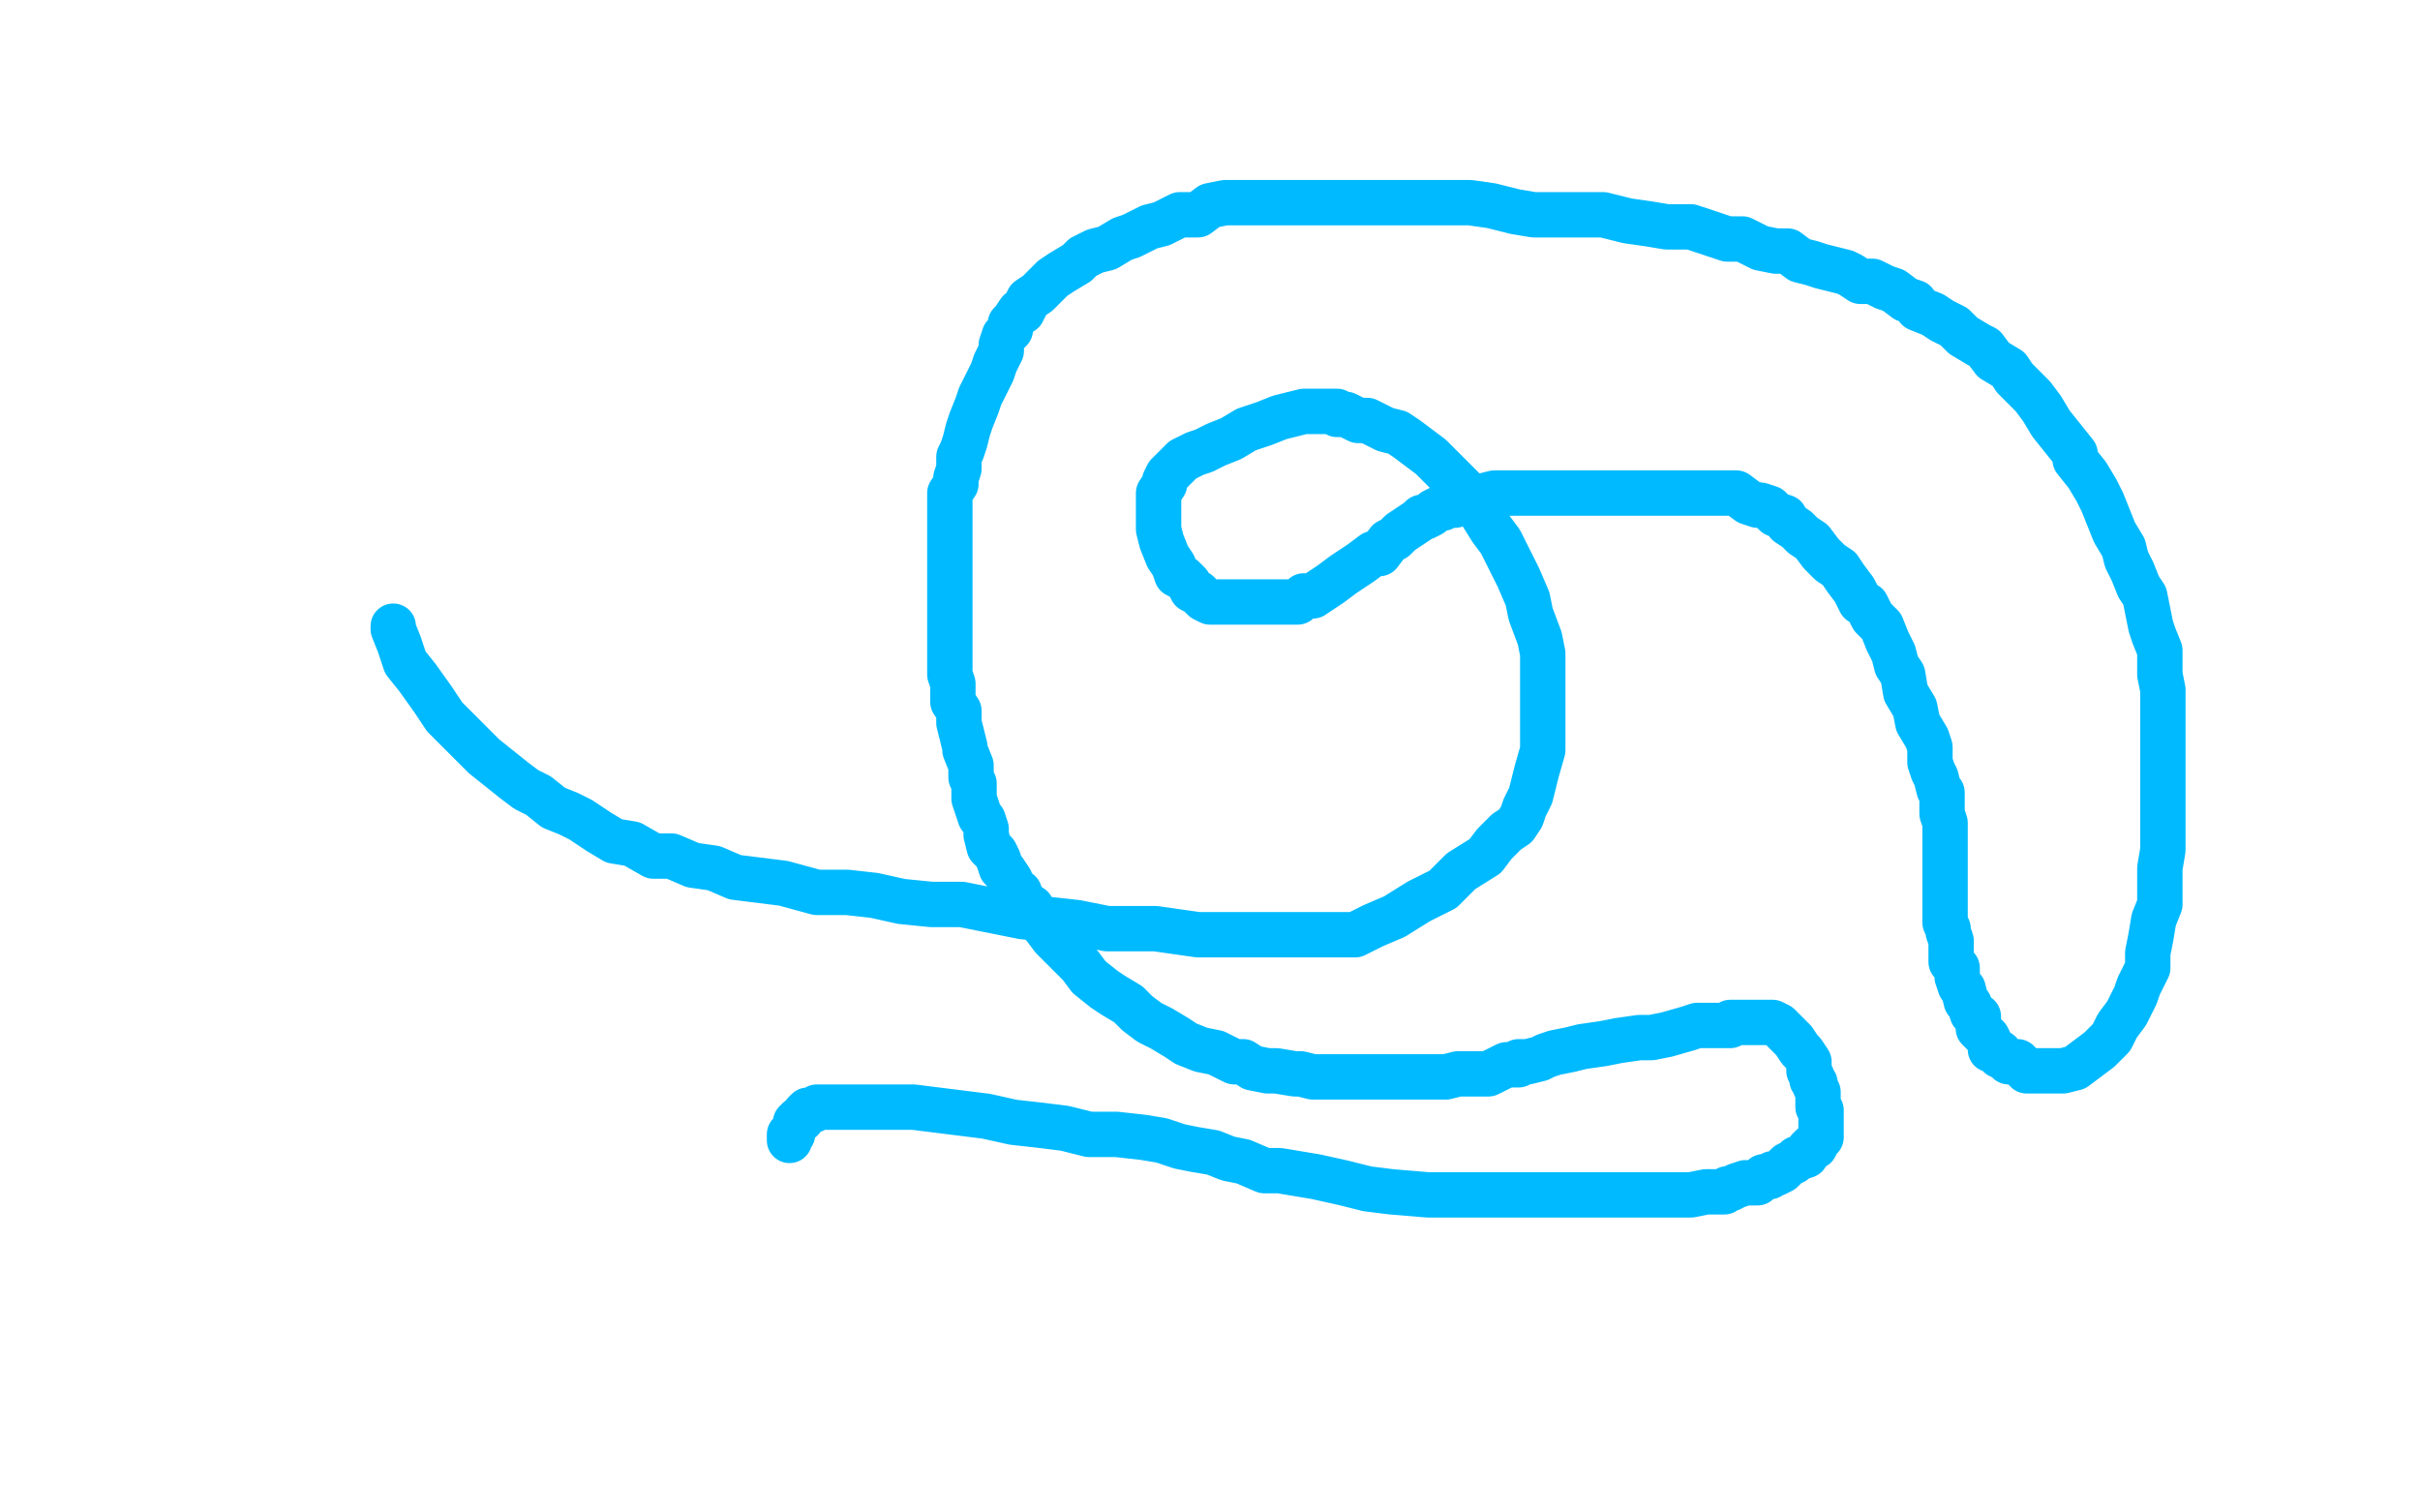 <?xml version="1.0" standalone="no"?>
<!DOCTYPE svg PUBLIC "-//W3C//DTD SVG 1.1//EN"
"http://www.w3.org/Graphics/SVG/1.1/DTD/svg11.dtd">

<svg width="800" height="500" version="1.1" xmlns="http://www.w3.org/2000/svg" xmlns:xlink="http://www.w3.org/1999/xlink" style="stroke-antialiasing: false"><desc>This SVG has been created on https://colorillo.com/</desc><rect x='0' y='0' width='800' height='500' style='fill: rgb(255,255,255); stroke-width:0' /><polyline points="130,207 130,208 130,208 132,213 132,213 134,219 134,219 138,224 138,224 143,231 143,231 147,237 147,237 153,243 153,243 160,250 160,250 165,254 165,254 170,258 170,258 174,261 174,261 178,263 178,263 183,267 183,267 188,269 192,271 198,275 203,278 209,279 216,283 222,283 229,286 236,287 243,290 251,291 259,292 270,295 280,295 289,296 298,298 308,299 318,299 328,301 338,303 347,304 356,305 366,307 375,307 382,307 389,308 396,309 402,309 408,309 413,309 420,309 425,309 430,309 436,309 441,309 448,309 454,306 461,303 469,298 477,294 483,288 491,283 494,279 498,275 501,273 503,270 504,267 506,263 507,259 508,255 510,248 510,243 510,236 510,231 510,223 510,216 509,211 506,203 505,198 502,191 499,185 496,179 493,175 488,167 485,163 481,159 477,155 473,151 469,148 465,145 462,143 458,142 454,140 452,139 449,139 447,138 445,137 442,137 442,136 439,136 438,136 436,136 434,136 431,136 427,137 423,138 418,140 412,142 407,145 402,147 398,149 395,150 391,152 390,153 389,154 388,155 386,157 385,159 385,160 383,163 383,167 383,170 383,173 383,175 384,179 386,184 388,187 389,190 391,191 393,193 394,195 396,196 398,198 400,199 401,199 402,199 403,199 404,199 406,199 408,199 410,199 412,199 414,199 417,199 419,199 422,199 425,199 427,199 429,199 431,197 434,197 437,195 440,193 444,190 447,188 450,186 454,183 456,183 459,179 461,178 463,176 466,174 469,172 470,171 471,171 473,170 474,169 476,168 477,168 478,167 480,167 481,167 482,166 486,166 487,165 490,164 494,163 498,163 504,163 512,163 520,163 530,163 539,163 548,163 556,163 562,163 567,163 570,163 574,163 578,166 581,167 582,167 585,168 587,170 590,171 591,173 594,175 596,177 599,179 602,183 605,186 608,188 610,191 613,195 615,199 617,200 619,204 622,207 624,212 626,216 627,220 629,223 630,229 633,234 634,239 637,244 638,247 638,252 639,255 640,257 641,261 642,262 642,263 642,264 642,266 642,268 642,269 643,272 643,273 643,275 643,276 643,278 643,279 643,280 643,282 643,283 643,284 643,286 643,288 643,290 643,291 643,294 643,296 643,299 643,300 643,303 643,305 644,307 644,308 645,311 645,314 645,315 645,318 647,320 647,323 648,326 649,327 650,331 651,332 652,335 654,336 654,338 654,340 656,342 657,343 658,345 658,347 661,348 661,349 662,349 664,351 666,351 667,351 668,352 670,354 673,354 675,354 678,354 682,354 686,353 690,350 694,347 698,343 700,339 703,335 706,329 707,326 710,320 710,315 711,310 712,304 714,299 714,293 714,287 715,281 715,276 715,271 715,268 715,264 715,261 715,258 715,251 715,246 715,240 715,236 715,231 715,228 714,223 714,221 714,218 714,215 712,210 711,207 710,202 709,197 707,194 705,189 703,185 702,181 699,176 697,171 695,166 693,162 690,157 686,152 686,150 682,145 678,140 675,135 672,131 668,127 666,125 664,122 659,119 656,115 654,114 649,111 646,108 642,106 639,104 634,102 633,100 630,99 626,96 623,95 619,93 615,93 612,91 610,90 606,89 602,88 599,87 595,86 591,83 587,83 582,82 576,79 571,79 565,77 559,75 551,75 545,74 538,73 530,71 523,71 514,71 507,71 501,70 493,68 486,67 479,67 473,67 467,67 462,67 458,67 454,67 446,67 443,67 439,67 435,67 430,67 427,67 424,67 422,67 418,67 416,67 413,67 408,67 405,67 400,68 396,71 390,71 384,74 380,75 374,78 371,79 366,82 362,83 358,85 356,87 351,90 348,92 346,94 343,97 340,99 338,103 337,103 335,106 334,107 334,109 332,111 331,114 331,116 329,120 328,123 326,127 324,131 323,134 321,139 320,142 319,146 318,149 317,151 317,155 316,158 316,160 314,163 314,167 314,170 314,174 314,177 314,180 314,183 314,185 314,188 314,190 314,193 314,194 314,196 314,199 314,201 314,203 314,206 314,208 314,211 314,214 314,215 314,218 314,220 314,221 314,223 315,226 315,227 315,228 315,230 315,231 315,232 317,235 317,237 317,239 318,243 319,247 319,248 321,253 321,257 322,259 322,262 322,264 323,267 324,270 325,271 326,274 326,276 327,280 329,282 330,284 331,287 332,288 334,291 334,293 337,295 338,298 341,300 342,303 345,306 348,310 351,313 355,317 357,319 360,323 365,327 368,329 373,332 376,335 380,338 384,340 389,343 392,345 397,347 402,348 406,350 408,351 411,351 414,353 419,354 422,354 428,355 430,355 434,356 439,356 443,356 448,356 451,356 457,356 461,356 464,356 469,356 473,356 478,356 482,355 486,355 489,355 492,355 494,354 496,353 498,352 499,352 502,352 502,351 505,351 509,350 511,349 514,348 519,347 523,346 530,345 535,344 542,343 546,343 551,342 558,340 561,339 563,339 566,339 567,339 568,339 569,339 570,339 572,339 572,338 573,338 574,338 575,338 576,338 577,338 578,338 579,338 580,338 582,338 583,338 586,338 588,339 590,341 592,343 593,344 595,347 596,348 598,351 598,353 598,354 599,356 599,357 600,358 600,359 601,361 601,363 601,364 601,365 601,366 602,367 602,369 602,370 602,371 602,372 602,373 602,374 602,375 602,376 601,377 600,379 599,379 598,380 597,382 594,383 593,384 591,385 590,386 589,387 587,388 586,388 585,389 583,389 581,391 579,391 578,391 577,391 574,392 572,393 571,393 570,394 567,394 564,394 559,395 555,395 550,395 543,395 535,395 527,395 518,395 506,395 495,395 481,395 472,395 460,394 452,393 444,391 435,389 429,388 423,387 418,387 411,384 406,383 401,381 395,380 390,379 384,377 378,376 369,375 360,375 352,373 344,372 335,371 326,369 318,368 310,367 302,366 297,366 290,366 286,366 283,366 280,366 279,366 278,366 276,366 275,366 274,366 273,366 271,366 270,366 269,367 267,367 266,368 265,370 264,370 263,371 263,372 262,374 262,375 261,375 261,376 261,377" style="fill: none; stroke: #00baff; stroke-width: 15; stroke-linejoin: round; stroke-linecap: round; stroke-antialiasing: false; stroke-antialias: 0; opacity: 1.0"/>
</svg>
